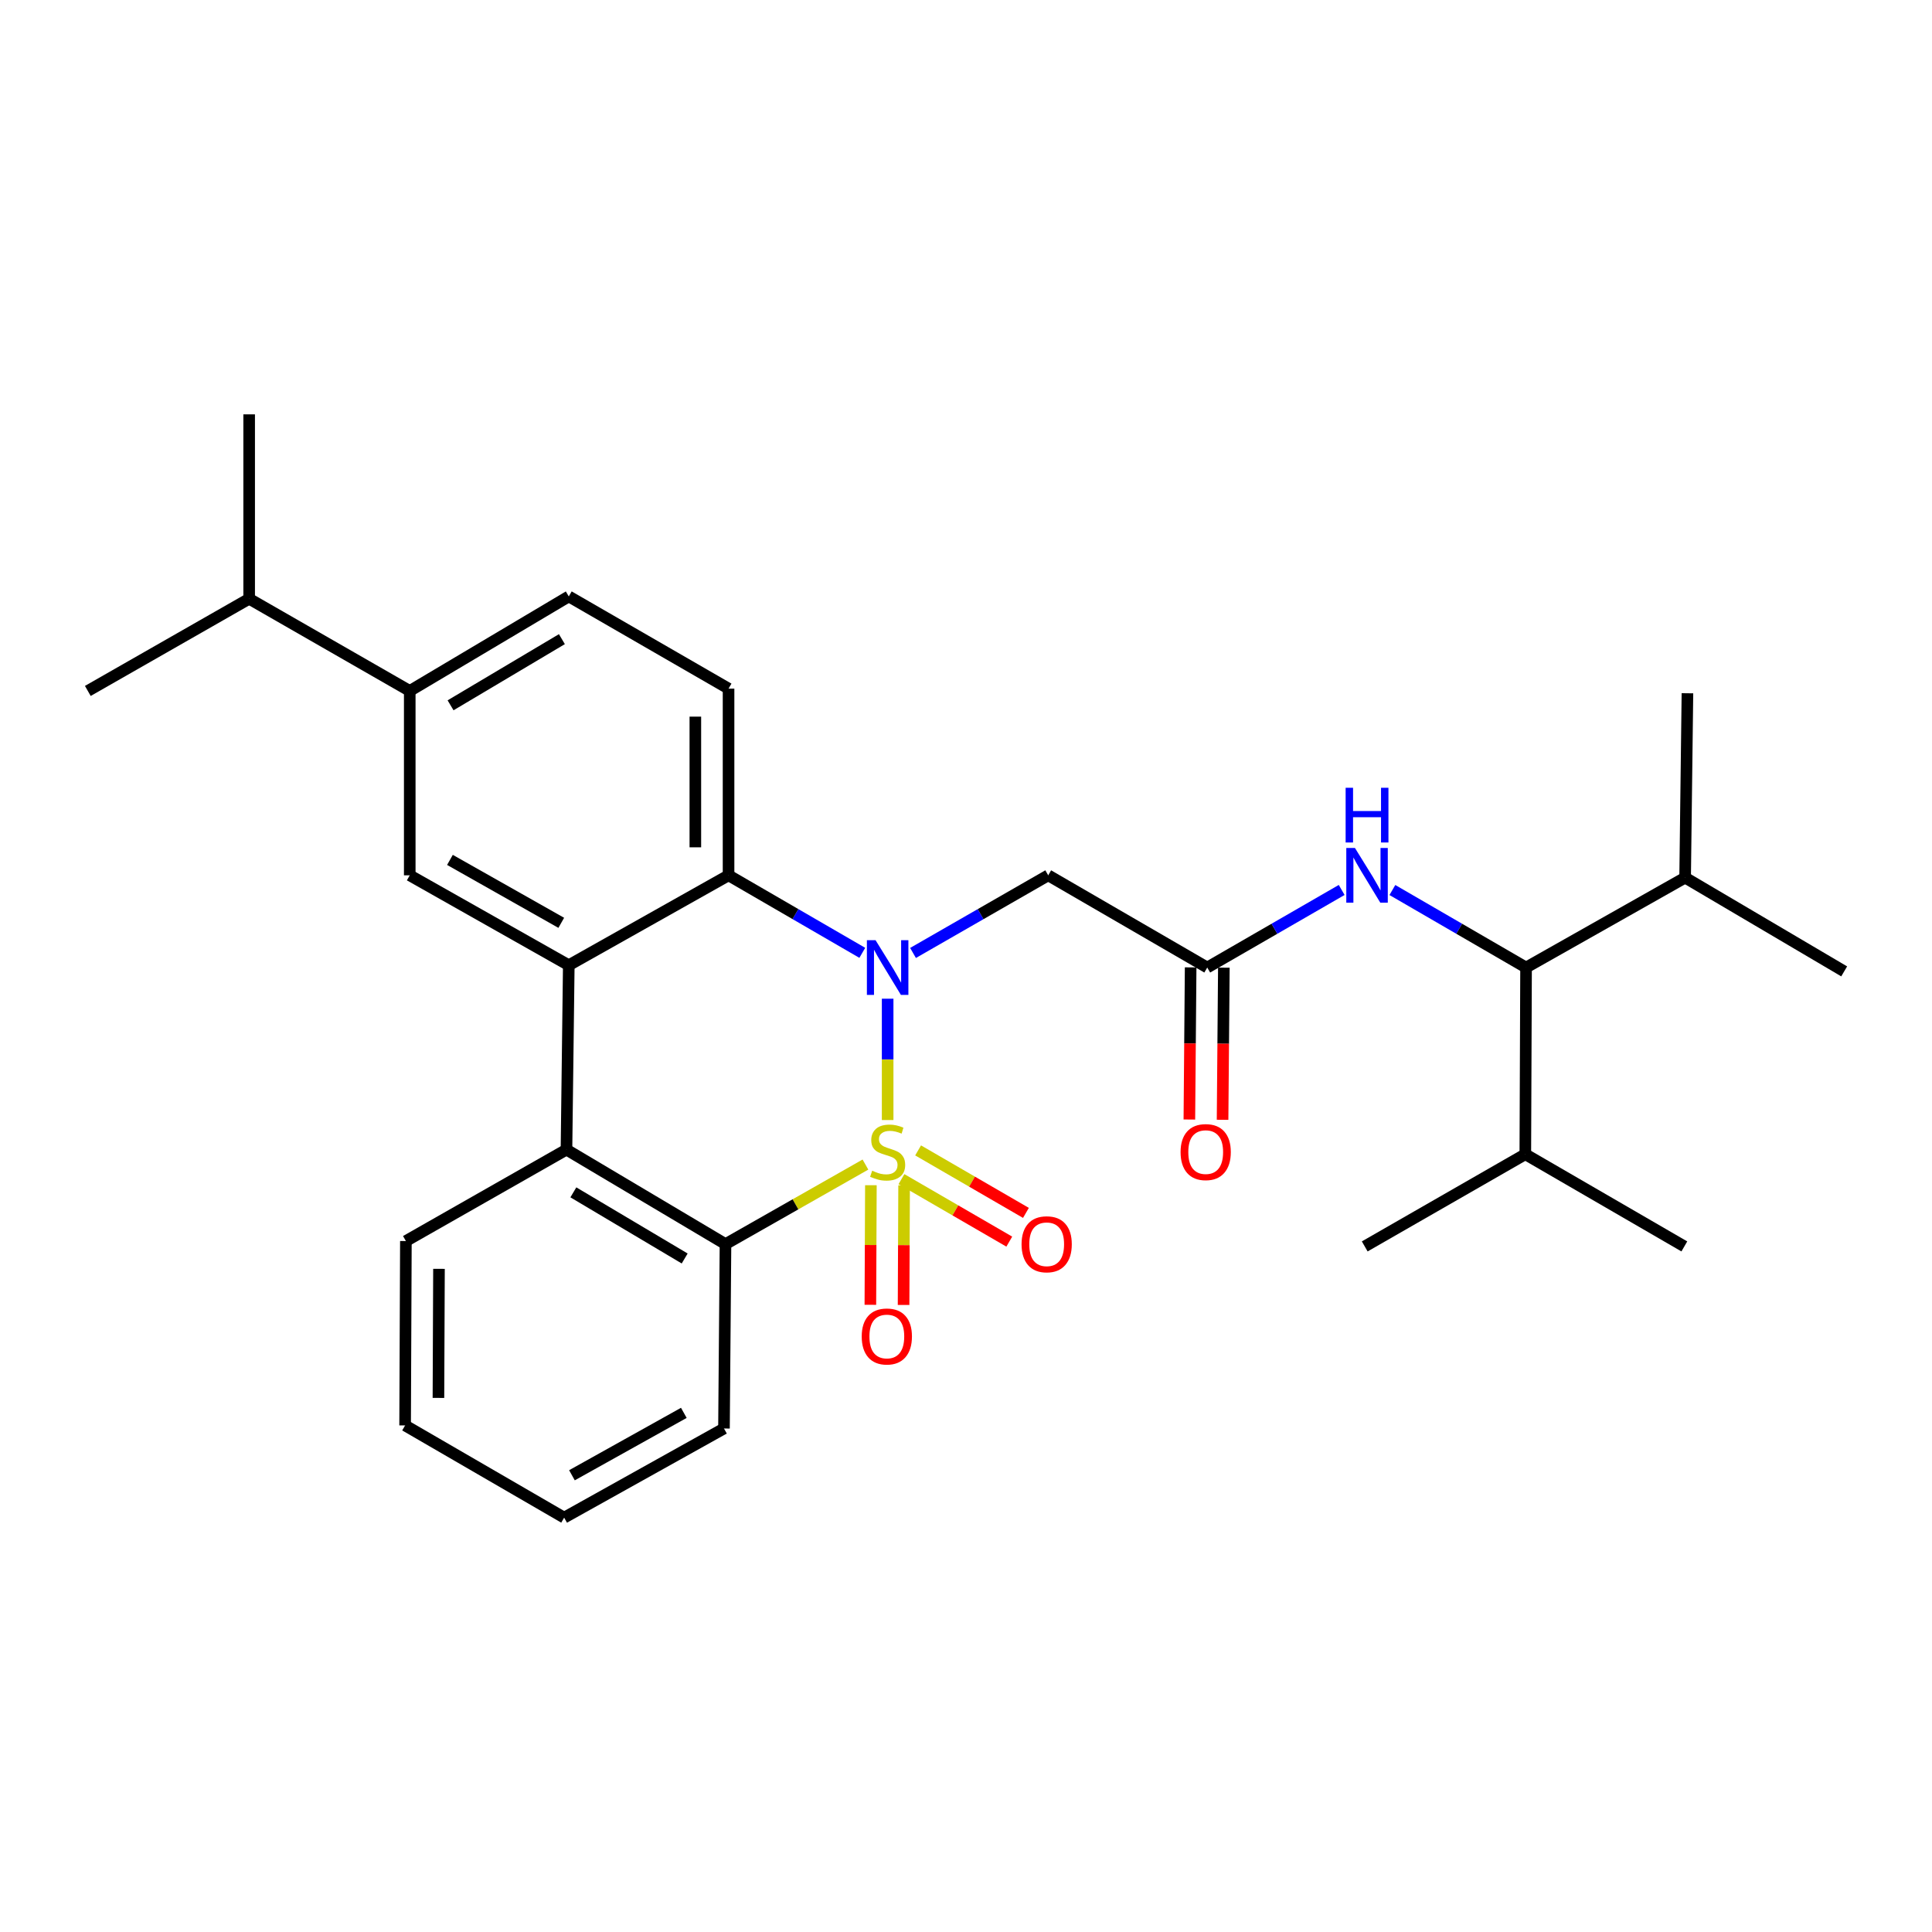 <?xml version='1.0' encoding='iso-8859-1'?>
<svg version='1.1' baseProfile='full'
              xmlns='http://www.w3.org/2000/svg'
                      xmlns:rdkit='http://www.rdkit.org/xml'
                      xmlns:xlink='http://www.w3.org/1999/xlink'
                  xml:space='preserve'
width='1000px' height='1000px' viewBox='0 0 1000 1000'>
<!-- END OF HEADER -->
<rect style='opacity:1.0;fill:#FFFFFF;stroke:none' width='1000' height='1000' x='0' y='0'> </rect>
<path class='bond-0' d='M 459.443,579.733 L 459.443,548.33' style='fill:none;fill-rule:evenodd;stroke:#CCCC00;stroke-width:6px;stroke-linecap:butt;stroke-linejoin:miter;stroke-opacity:1' />
<path class='bond-0' d='M 459.443,548.33 L 459.443,516.926' style='fill:none;fill-rule:evenodd;stroke:#0000FF;stroke-width:6px;stroke-linecap:butt;stroke-linejoin:miter;stroke-opacity:1' />
<path class='bond-1' d='M 447.95,602.773 L 411.731,623.361' style='fill:none;fill-rule:evenodd;stroke:#CCCC00;stroke-width:6px;stroke-linecap:butt;stroke-linejoin:miter;stroke-opacity:1' />
<path class='bond-1' d='M 411.731,623.361 L 375.513,643.949' style='fill:none;fill-rule:evenodd;stroke:#000000;stroke-width:6px;stroke-linecap:butt;stroke-linejoin:miter;stroke-opacity:1' />
<path class='bond-8' d='M 450.773,613.468 L 450.637,644.416' style='fill:none;fill-rule:evenodd;stroke:#CCCC00;stroke-width:6px;stroke-linecap:butt;stroke-linejoin:miter;stroke-opacity:1' />
<path class='bond-8' d='M 450.637,644.416 L 450.5,675.365' style='fill:none;fill-rule:evenodd;stroke:#FF0000;stroke-width:6px;stroke-linecap:butt;stroke-linejoin:miter;stroke-opacity:1' />
<path class='bond-8' d='M 467.962,613.543 L 467.826,644.492' style='fill:none;fill-rule:evenodd;stroke:#CCCC00;stroke-width:6px;stroke-linecap:butt;stroke-linejoin:miter;stroke-opacity:1' />
<path class='bond-8' d='M 467.826,644.492 L 467.689,675.441' style='fill:none;fill-rule:evenodd;stroke:#FF0000;stroke-width:6px;stroke-linecap:butt;stroke-linejoin:miter;stroke-opacity:1' />
<path class='bond-9' d='M 466.592,610.317 L 494.497,626.49' style='fill:none;fill-rule:evenodd;stroke:#CCCC00;stroke-width:6px;stroke-linecap:butt;stroke-linejoin:miter;stroke-opacity:1' />
<path class='bond-9' d='M 494.497,626.49 L 522.403,642.663' style='fill:none;fill-rule:evenodd;stroke:#FF0000;stroke-width:6px;stroke-linecap:butt;stroke-linejoin:miter;stroke-opacity:1' />
<path class='bond-9' d='M 475.212,595.445 L 503.117,611.618' style='fill:none;fill-rule:evenodd;stroke:#CCCC00;stroke-width:6px;stroke-linecap:butt;stroke-linejoin:miter;stroke-opacity:1' />
<path class='bond-9' d='M 503.117,611.618 L 531.022,627.792' style='fill:none;fill-rule:evenodd;stroke:#FF0000;stroke-width:6px;stroke-linecap:butt;stroke-linejoin:miter;stroke-opacity:1' />
<path class='bond-3' d='M 446.324,493.188 L 411.711,473.126' style='fill:none;fill-rule:evenodd;stroke:#0000FF;stroke-width:6px;stroke-linecap:butt;stroke-linejoin:miter;stroke-opacity:1' />
<path class='bond-3' d='M 411.711,473.126 L 377.098,453.064' style='fill:none;fill-rule:evenodd;stroke:#000000;stroke-width:6px;stroke-linecap:butt;stroke-linejoin:miter;stroke-opacity:1' />
<path class='bond-5' d='M 472.579,493.249 L 507.566,473.157' style='fill:none;fill-rule:evenodd;stroke:#0000FF;stroke-width:6px;stroke-linecap:butt;stroke-linejoin:miter;stroke-opacity:1' />
<path class='bond-5' d='M 507.566,473.157 L 542.552,453.064' style='fill:none;fill-rule:evenodd;stroke:#000000;stroke-width:6px;stroke-linecap:butt;stroke-linejoin:miter;stroke-opacity:1' />
<path class='bond-4' d='M 375.513,643.949 L 293.206,595.046' style='fill:none;fill-rule:evenodd;stroke:#000000;stroke-width:6px;stroke-linecap:butt;stroke-linejoin:miter;stroke-opacity:1' />
<path class='bond-4' d='M 354.387,651.391 L 296.772,617.159' style='fill:none;fill-rule:evenodd;stroke:#000000;stroke-width:6px;stroke-linecap:butt;stroke-linejoin:miter;stroke-opacity:1' />
<path class='bond-19' d='M 375.513,643.949 L 374.73,739.386' style='fill:none;fill-rule:evenodd;stroke:#000000;stroke-width:6px;stroke-linecap:butt;stroke-linejoin:miter;stroke-opacity:1' />
<path class='bond-2' d='M 294.4,499.599 L 293.206,595.046' style='fill:none;fill-rule:evenodd;stroke:#000000;stroke-width:6px;stroke-linecap:butt;stroke-linejoin:miter;stroke-opacity:1' />
<path class='bond-6' d='M 294.4,499.599 L 212.083,453.064' style='fill:none;fill-rule:evenodd;stroke:#000000;stroke-width:6px;stroke-linecap:butt;stroke-linejoin:miter;stroke-opacity:1' />
<path class='bond-6' d='M 290.511,477.655 L 232.89,445.081' style='fill:none;fill-rule:evenodd;stroke:#000000;stroke-width:6px;stroke-linecap:butt;stroke-linejoin:miter;stroke-opacity:1' />
<path class='bond-29' d='M 294.4,499.599 L 377.098,453.064' style='fill:none;fill-rule:evenodd;stroke:#000000;stroke-width:6px;stroke-linecap:butt;stroke-linejoin:miter;stroke-opacity:1' />
<path class='bond-11' d='M 377.098,453.064 L 377.098,356.433' style='fill:none;fill-rule:evenodd;stroke:#000000;stroke-width:6px;stroke-linecap:butt;stroke-linejoin:miter;stroke-opacity:1' />
<path class='bond-11' d='M 359.909,438.57 L 359.909,370.928' style='fill:none;fill-rule:evenodd;stroke:#000000;stroke-width:6px;stroke-linecap:butt;stroke-linejoin:miter;stroke-opacity:1' />
<path class='bond-20' d='M 293.206,595.046 L 210.087,642.364' style='fill:none;fill-rule:evenodd;stroke:#000000;stroke-width:6px;stroke-linecap:butt;stroke-linejoin:miter;stroke-opacity:1' />
<path class='bond-7' d='M 542.552,453.064 L 624.869,500.793' style='fill:none;fill-rule:evenodd;stroke:#000000;stroke-width:6px;stroke-linecap:butt;stroke-linejoin:miter;stroke-opacity:1' />
<path class='bond-13' d='M 212.083,453.064 L 212.083,357.627' style='fill:none;fill-rule:evenodd;stroke:#000000;stroke-width:6px;stroke-linecap:butt;stroke-linejoin:miter;stroke-opacity:1' />
<path class='bond-10' d='M 624.869,500.793 L 659.659,480.716' style='fill:none;fill-rule:evenodd;stroke:#000000;stroke-width:6px;stroke-linecap:butt;stroke-linejoin:miter;stroke-opacity:1' />
<path class='bond-10' d='M 659.659,480.716 L 694.45,460.64' style='fill:none;fill-rule:evenodd;stroke:#0000FF;stroke-width:6px;stroke-linecap:butt;stroke-linejoin:miter;stroke-opacity:1' />
<path class='bond-15' d='M 616.275,500.72 L 615.944,540.091' style='fill:none;fill-rule:evenodd;stroke:#000000;stroke-width:6px;stroke-linecap:butt;stroke-linejoin:miter;stroke-opacity:1' />
<path class='bond-15' d='M 615.944,540.091 L 615.613,579.461' style='fill:none;fill-rule:evenodd;stroke:#FF0000;stroke-width:6px;stroke-linecap:butt;stroke-linejoin:miter;stroke-opacity:1' />
<path class='bond-15' d='M 633.463,500.865 L 633.132,540.235' style='fill:none;fill-rule:evenodd;stroke:#000000;stroke-width:6px;stroke-linecap:butt;stroke-linejoin:miter;stroke-opacity:1' />
<path class='bond-15' d='M 633.132,540.235 L 632.801,579.606' style='fill:none;fill-rule:evenodd;stroke:#FF0000;stroke-width:6px;stroke-linecap:butt;stroke-linejoin:miter;stroke-opacity:1' />
<path class='bond-12' d='M 720.696,460.672 L 755.29,480.732' style='fill:none;fill-rule:evenodd;stroke:#0000FF;stroke-width:6px;stroke-linecap:butt;stroke-linejoin:miter;stroke-opacity:1' />
<path class='bond-12' d='M 755.29,480.732 L 789.884,500.793' style='fill:none;fill-rule:evenodd;stroke:#000000;stroke-width:6px;stroke-linecap:butt;stroke-linejoin:miter;stroke-opacity:1' />
<path class='bond-14' d='M 377.098,356.433 L 294.4,308.705' style='fill:none;fill-rule:evenodd;stroke:#000000;stroke-width:6px;stroke-linecap:butt;stroke-linejoin:miter;stroke-opacity:1' />
<path class='bond-16' d='M 789.884,500.793 L 789.502,597.433' style='fill:none;fill-rule:evenodd;stroke:#000000;stroke-width:6px;stroke-linecap:butt;stroke-linejoin:miter;stroke-opacity:1' />
<path class='bond-17' d='M 789.884,500.793 L 872.219,454.258' style='fill:none;fill-rule:evenodd;stroke:#000000;stroke-width:6px;stroke-linecap:butt;stroke-linejoin:miter;stroke-opacity:1' />
<path class='bond-18' d='M 212.083,357.627 L 128.965,309.918' style='fill:none;fill-rule:evenodd;stroke:#000000;stroke-width:6px;stroke-linecap:butt;stroke-linejoin:miter;stroke-opacity:1' />
<path class='bond-31' d='M 212.083,357.627 L 294.4,308.705' style='fill:none;fill-rule:evenodd;stroke:#000000;stroke-width:6px;stroke-linecap:butt;stroke-linejoin:miter;stroke-opacity:1' />
<path class='bond-31' d='M 233.213,365.065 L 290.834,330.82' style='fill:none;fill-rule:evenodd;stroke:#000000;stroke-width:6px;stroke-linecap:butt;stroke-linejoin:miter;stroke-opacity:1' />
<path class='bond-23' d='M 789.502,597.433 L 706.383,645.142' style='fill:none;fill-rule:evenodd;stroke:#000000;stroke-width:6px;stroke-linecap:butt;stroke-linejoin:miter;stroke-opacity:1' />
<path class='bond-24' d='M 789.502,597.433 L 871.809,645.142' style='fill:none;fill-rule:evenodd;stroke:#000000;stroke-width:6px;stroke-linecap:butt;stroke-linejoin:miter;stroke-opacity:1' />
<path class='bond-21' d='M 872.219,454.258 L 954.545,502.788' style='fill:none;fill-rule:evenodd;stroke:#000000;stroke-width:6px;stroke-linecap:butt;stroke-linejoin:miter;stroke-opacity:1' />
<path class='bond-22' d='M 872.219,454.258 L 873.413,358.83' style='fill:none;fill-rule:evenodd;stroke:#000000;stroke-width:6px;stroke-linecap:butt;stroke-linejoin:miter;stroke-opacity:1' />
<path class='bond-25' d='M 128.965,309.918 L 128.965,214.471' style='fill:none;fill-rule:evenodd;stroke:#000000;stroke-width:6px;stroke-linecap:butt;stroke-linejoin:miter;stroke-opacity:1' />
<path class='bond-26' d='M 128.965,309.918 L 45.455,357.627' style='fill:none;fill-rule:evenodd;stroke:#000000;stroke-width:6px;stroke-linecap:butt;stroke-linejoin:miter;stroke-opacity:1' />
<path class='bond-27' d='M 374.73,739.386 L 292.003,785.529' style='fill:none;fill-rule:evenodd;stroke:#000000;stroke-width:6px;stroke-linecap:butt;stroke-linejoin:miter;stroke-opacity:1' />
<path class='bond-27' d='M 353.948,731.296 L 296.039,763.596' style='fill:none;fill-rule:evenodd;stroke:#000000;stroke-width:6px;stroke-linecap:butt;stroke-linejoin:miter;stroke-opacity:1' />
<path class='bond-30' d='M 210.087,642.364 L 209.686,737.801' style='fill:none;fill-rule:evenodd;stroke:#000000;stroke-width:6px;stroke-linecap:butt;stroke-linejoin:miter;stroke-opacity:1' />
<path class='bond-30' d='M 227.216,656.751 L 226.935,723.558' style='fill:none;fill-rule:evenodd;stroke:#000000;stroke-width:6px;stroke-linecap:butt;stroke-linejoin:miter;stroke-opacity:1' />
<path class='bond-28' d='M 292.003,785.529 L 209.686,737.801' style='fill:none;fill-rule:evenodd;stroke:#000000;stroke-width:6px;stroke-linecap:butt;stroke-linejoin:miter;stroke-opacity:1' />
<path  class='atom-0' d='M 451.443 605.96
Q 451.763 606.08, 453.083 606.64
Q 454.403 607.2, 455.843 607.56
Q 457.323 607.88, 458.763 607.88
Q 461.443 607.88, 463.003 606.6
Q 464.563 605.28, 464.563 603
Q 464.563 601.44, 463.763 600.48
Q 463.003 599.52, 461.803 599
Q 460.603 598.48, 458.603 597.88
Q 456.083 597.12, 454.563 596.4
Q 453.083 595.68, 452.003 594.16
Q 450.963 592.64, 450.963 590.08
Q 450.963 586.52, 453.363 584.32
Q 455.803 582.12, 460.603 582.12
Q 463.883 582.12, 467.603 583.68
L 466.683 586.76
Q 463.283 585.36, 460.723 585.36
Q 457.963 585.36, 456.443 586.52
Q 454.923 587.64, 454.963 589.6
Q 454.963 591.12, 455.723 592.04
Q 456.523 592.96, 457.643 593.48
Q 458.803 594, 460.723 594.6
Q 463.283 595.4, 464.803 596.2
Q 466.323 597, 467.403 598.64
Q 468.523 600.24, 468.523 603
Q 468.523 606.92, 465.883 609.04
Q 463.283 611.12, 458.923 611.12
Q 456.403 611.12, 454.483 610.56
Q 452.603 610.04, 450.363 609.12
L 451.443 605.96
' fill='#CCCC00'/>
<path  class='atom-1' d='M 453.183 486.633
L 462.463 501.633
Q 463.383 503.113, 464.863 505.793
Q 466.343 508.473, 466.423 508.633
L 466.423 486.633
L 470.183 486.633
L 470.183 514.953
L 466.303 514.953
L 456.343 498.553
Q 455.183 496.633, 453.943 494.433
Q 452.743 492.233, 452.383 491.553
L 452.383 514.953
L 448.703 514.953
L 448.703 486.633
L 453.183 486.633
' fill='#0000FF'/>
<path  class='atom-9' d='M 446.023 691.757
Q 446.023 684.957, 449.383 681.157
Q 452.743 677.357, 459.023 677.357
Q 465.303 677.357, 468.663 681.157
Q 472.023 684.957, 472.023 691.757
Q 472.023 698.637, 468.623 702.557
Q 465.223 706.437, 459.023 706.437
Q 452.783 706.437, 449.383 702.557
Q 446.023 698.677, 446.023 691.757
M 459.023 703.237
Q 463.343 703.237, 465.663 700.357
Q 468.023 697.437, 468.023 691.757
Q 468.023 686.197, 465.663 683.397
Q 463.343 680.557, 459.023 680.557
Q 454.703 680.557, 452.343 683.357
Q 450.023 686.157, 450.023 691.757
Q 450.023 697.477, 452.343 700.357
Q 454.703 703.237, 459.023 703.237
' fill='#FF0000'/>
<path  class='atom-10' d='M 528.76 644.029
Q 528.76 637.229, 532.12 633.429
Q 535.48 629.629, 541.76 629.629
Q 548.04 629.629, 551.4 633.429
Q 554.76 637.229, 554.76 644.029
Q 554.76 650.909, 551.36 654.829
Q 547.96 658.709, 541.76 658.709
Q 535.52 658.709, 532.12 654.829
Q 528.76 650.949, 528.76 644.029
M 541.76 655.509
Q 546.08 655.509, 548.4 652.629
Q 550.76 649.709, 550.76 644.029
Q 550.76 638.469, 548.4 635.669
Q 546.08 632.829, 541.76 632.829
Q 537.44 632.829, 535.08 635.629
Q 532.76 638.429, 532.76 644.029
Q 532.76 649.749, 535.08 652.629
Q 537.44 655.509, 541.76 655.509
' fill='#FF0000'/>
<path  class='atom-11' d='M 701.317 438.904
L 710.597 453.904
Q 711.517 455.384, 712.997 458.064
Q 714.477 460.744, 714.557 460.904
L 714.557 438.904
L 718.317 438.904
L 718.317 467.224
L 714.437 467.224
L 704.477 450.824
Q 703.317 448.904, 702.077 446.704
Q 700.877 444.504, 700.517 443.824
L 700.517 467.224
L 696.837 467.224
L 696.837 438.904
L 701.317 438.904
' fill='#0000FF'/>
<path  class='atom-11' d='M 696.497 407.752
L 700.337 407.752
L 700.337 419.792
L 714.817 419.792
L 714.817 407.752
L 718.657 407.752
L 718.657 436.072
L 714.817 436.072
L 714.817 422.992
L 700.337 422.992
L 700.337 436.072
L 696.497 436.072
L 696.497 407.752
' fill='#0000FF'/>
<path  class='atom-16' d='M 611.067 596.32
Q 611.067 589.52, 614.427 585.72
Q 617.787 581.92, 624.067 581.92
Q 630.347 581.92, 633.707 585.72
Q 637.067 589.52, 637.067 596.32
Q 637.067 603.2, 633.667 607.12
Q 630.267 611, 624.067 611
Q 617.827 611, 614.427 607.12
Q 611.067 603.24, 611.067 596.32
M 624.067 607.8
Q 628.387 607.8, 630.707 604.92
Q 633.067 602, 633.067 596.32
Q 633.067 590.76, 630.707 587.96
Q 628.387 585.12, 624.067 585.12
Q 619.747 585.12, 617.387 587.92
Q 615.067 590.72, 615.067 596.32
Q 615.067 602.04, 617.387 604.92
Q 619.747 607.8, 624.067 607.8
' fill='#FF0000'/>
</svg>
